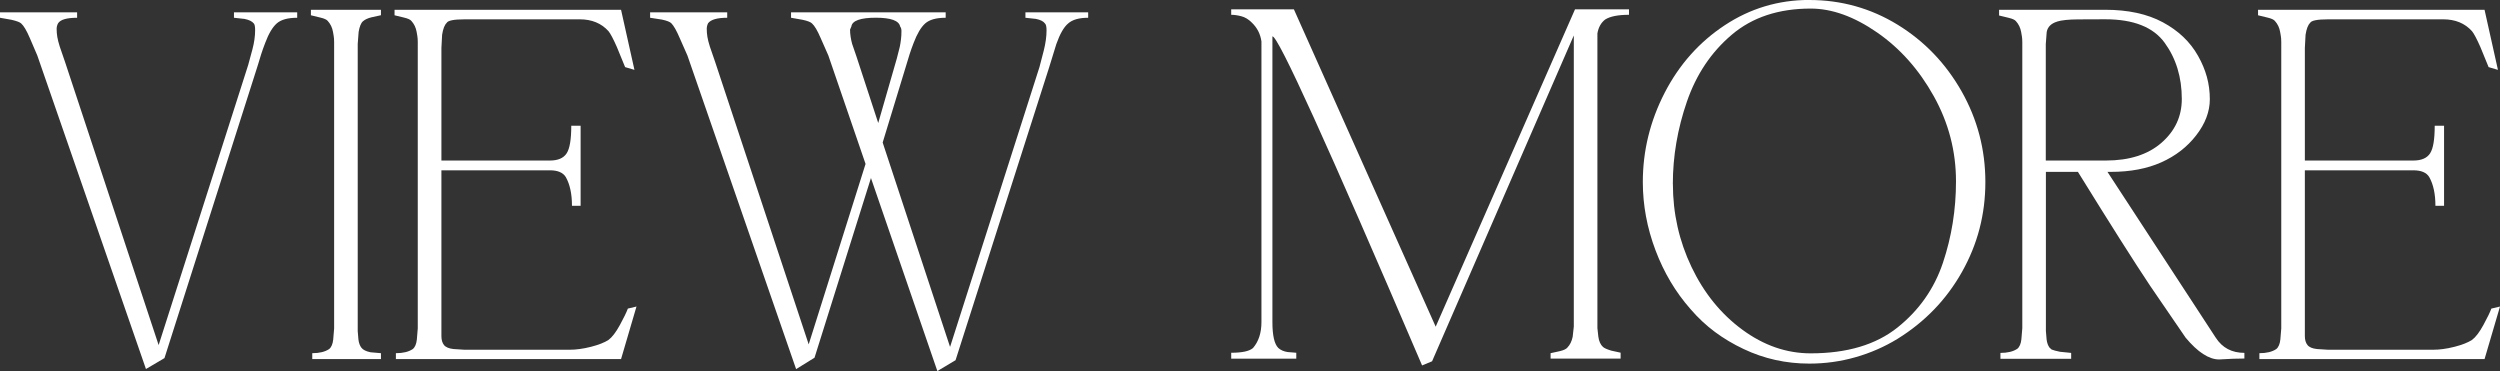 <?xml version="1.0" encoding="UTF-8"?>
<svg id="_レイヤー_2" data-name="レイヤー 2" xmlns="http://www.w3.org/2000/svg" viewBox="0 0 463 68.72">
  <rect x="0" y="0" width="463" height="68.72" fill="#333333" stroke="none"/>
  <g id="object">
    <g>
      <path d="m47,4.34c-.31-.39-.88-.67-1.73-.84l-1.94-.21v-1.01h11.71v1.01c-1.74,0-3,.35-3.79,1.05s-1.5,1.91-2.14,3.62c-.28.73-.53,1.42-.74,2.08s-.41,1.33-.61,2l-17.3,54.28-3.43,2.02L6.91,10.28l-1.39-3.24c-.59-1.38-1.12-2.27-1.6-2.7-.23-.22-.82-.45-1.77-.67l-2.15-.38v-1.01h14.28v1.01c-1.94,0-3.12.35-3.54,1.05-.17.34-.25.67-.25,1.01,0,.48.04.97.12,1.48.08.5.24,1.11.46,1.81l1,2.91,17.31,52.36L45.96,12.05l.79-2.91c.33-1.26.5-2.44.5-3.54,0-.67-.08-1.09-.25-1.26Z" style="fill: #fff;"/>
      <path d="m70.55,1.81v1.01l-1.73.38c-.7.17-1.24.42-1.6.74-.37.32-.63.98-.8,1.96l-.17,2.23v53.19l.13,1.56c.08.65.27,1.16.57,1.54s.85.65,1.66.82l1.94.17v1.09h-12.72v-1.09c1.32,0,2.36-.25,3.12-.76.42-.34.67-.93.76-1.77l.17-2.06V7.75c0-.42-.03-.79-.08-1.09-.06-.31-.1-.56-.13-.76-.14-.79-.46-1.46-.97-2.02-.2-.25-.66-.46-1.39-.63l-1.73-.42v-1.01h12.97Z" style="fill: #fff;"/>
      <path d="m86.05,3.58c-2.02,0-3.13.23-3.33.67-.39.37-.67,1.1-.84,2.19l-.13,2.44v20.85h20.09c1.49,0,2.52-.44,3.1-1.33.58-.88.86-2.59.86-5.12h1.73v14.83h-1.6c0-2.19-.38-3.96-1.14-5.31-.51-.84-1.49-1.26-2.95-1.26h-20.09v30.7c0,.7.16,1.26.48,1.66s.91.65,1.75.74l2.02.13h19.52c.59,0,1.2-.04,1.83-.13.63-.08,1.34-.22,2.13-.42,1.41-.36,2.47-.79,3.21-1.26.67-.5,1.38-1.42,2.11-2.76.73-1.33,1.22-2.35,1.48-3.05l1.6-.38-2.86,9.73h-41.7v-1.09c1.32,0,2.36-.25,3.12-.76.42-.34.67-.93.76-1.77l.17-2.06V7.75c0-.42-.03-.79-.08-1.09-.06-.31-.1-.56-.13-.76-.14-.79-.46-1.46-.97-2.02-.2-.25-.66-.46-1.39-.63l-1.73-.42v-1.01h41.95l2.48,11.12-1.73-.51-1.52-3.71c-.67-1.52-1.19-2.5-1.56-2.95-1.32-1.46-3.09-2.19-5.31-2.19h-21.35Z" style="fill: #fff;"/>
      <path d="m175.97,64.2l16.54-51.78.8-3.07c.34-1.36.51-2.6.51-3.73,0-.68-.1-1.1-.29-1.27-.28-.4-.84-.68-1.68-.85l-1.94-.21v-1.01h11.62v1.01c-1.68,0-2.92.35-3.71,1.06-.79.65-1.52,1.93-2.19,3.82l-1.31,4.25-17.35,54.29-3.37,2.01-12.3-35.75-6.27,19.97-4.18,13.31-3.41,2.11-20.13-58.08-1.43-3.24c-.59-1.38-1.11-2.29-1.56-2.74-.25-.25-.83-.48-1.73-.67l-2.19-.34v-1.01h14.28v1.01c-1.85,0-3.03.34-3.54,1.01-.17.34-.25.69-.25,1.05,0,.48.04.97.12,1.48.08.5.24,1.11.46,1.81l1,2.91,17.3,52.23,10.53-33.42-6.89-20.08-1.43-3.24c-.59-1.38-1.12-2.27-1.6-2.7-.25-.25-.83-.48-1.73-.67l-2.15-.38v-1.01h28.64v1.01c-1.74,0-3,.35-3.79,1.05s-1.5,1.91-2.15,3.62c-.28.73-.53,1.42-.74,2.08-.21.66-.42,1.33-.61,2l-4.38,14.36,12.46,37.79Zm-9.91-53.25l.58-2.28c.09-.42.16-.88.22-1.36s.09-1,.09-1.57c0-.34-.08-.62-.25-.85-.22-1.07-1.73-1.61-4.51-1.61s-4.37.54-4.51,1.61l-.25.59c0,.82.13,1.69.38,2.63l.8,2.33,4.04,12.34,3.41-11.84Z" style="fill: #fff;"/>
      <path d="m291.45,6.61l-26.23,60.3-1.85.77c-17.5-40.88-26.74-61.2-27.72-60.94v52.9c0,2.47.36,4.07,1.09,4.8.42.39,1,.65,1.73.76l1.6.13v1.1h-12.05v-1.1c2.02,0,3.37-.29,4.04-.88,1.04-1.21,1.56-2.81,1.56-4.8V7.67c-.2-1.38-.79-2.54-1.8-3.5-.59-.59-1.23-.98-1.92-1.16s-1.32-.27-1.88-.27v-1.01h11.61l26.26,58.77L291.69,1.73h10v1.01c-2.02,0-3.5.29-4.42.88-.76.59-1.24,1.45-1.43,2.57v54.58c0,.17.06.69.17,1.56.11.87.41,1.52.88,1.94.28.23.79.45,1.52.67l1.73.38v1.1h-12.97v-1.01l1.73-.38c.7-.17,1.17-.39,1.39-.67.48-.5.8-1.16.97-1.98l.21-1.89V6.61Z" style="fill: #fff;"/>
      <path d="m335.09,0c5.92,0,11.37,1.53,16.34,4.57,4.97,3.05,8.92,7.17,11.86,12.35,2.93,5.18,4.4,10.78,4.4,16.79s-1.44,11.5-4.32,16.63c-2.88,5.13-6.86,9.26-11.94,12.41-2.44,1.49-5.05,2.63-7.81,3.41-2.77.79-5.61,1.18-8.53,1.18-4.32,0-8.38-.9-12.17-2.7-1.91-.9-3.68-1.95-5.31-3.16-1.63-1.21-3.15-2.63-4.55-4.26-2.75-3.12-4.91-6.75-6.47-10.89-1.56-4.14-2.34-8.35-2.34-12.62,0-5.79,1.35-11.29,4.04-16.52,2.7-5.23,6.41-9.4,11.14-12.52,4.73-3.12,9.95-4.68,15.65-4.68Zm-25.27,34.09c0,5.42,1.15,10.54,3.45,15.36s5.44,8.69,9.41,11.61c3.97,2.92,8.19,4.38,12.66,4.38,6.71,0,12.07-1.59,16.07-4.78,4-3.19,6.81-7.19,8.42-11.99,1.61-4.8,2.42-9.83,2.42-15.09,0-5.59-1.37-10.84-4.11-15.76-2.74-4.92-6.23-8.85-10.49-11.8s-8.36-4.43-12.32-4.43c-5.92,0-10.79,1.61-14.59,4.83-3.81,3.22-6.58,7.35-8.32,12.39-1.74,5.04-2.61,10.14-2.61,15.28Z" style="fill: #fff;"/>
      <path d="m370.21,1.81h19.67c4.24,0,7.8.77,10.68,2.32,2.88,1.55,5.05,3.61,6.51,6.2.73,1.29,1.28,2.59,1.64,3.9.36,1.31.55,2.69.55,4.15,0,2.28-.84,4.5-2.51,6.66-1.67,2.17-3.83,3.84-6.47,5.02-2.64,1.18-5.76,1.77-9.35,1.77h-.63l20.05,30.7c1.21,1.88,2.98,2.82,5.31,2.82v1.05l-2.11.04-2.57.13c-1.88,0-3.95-1.34-6.2-4.03l-6.57-9.6c-2.89-4.33-7.35-11.36-13.38-21.11h-5.93v29.48l.13,1.56c.08.65.27,1.15.55,1.52l.38.34c.34.14.86.28,1.56.42l2.06.21v1.09h-13.1v-1.09c1.32,0,2.36-.25,3.12-.76.42-.34.67-.93.76-1.77l.17-2.06V7.79c0-.42-.03-.79-.08-1.09-.06-.31-.1-.56-.13-.76-.14-.79-.46-1.46-.97-2.02-.2-.25-.66-.46-1.39-.63l-1.73-.42v-1.05Zm10.78,2.19c-1.12.34-1.77.98-1.94,1.93l-.17,2.23v21.57h11.12c4.35,0,7.78-1.09,10.3-3.28,2.51-2.19,3.77-4.89,3.77-8.12,0-4.01-1.05-7.47-3.16-10.39-2.11-2.92-5.78-4.37-11.03-4.37-1.52,0-3.18,0-4.99.02-1.81.01-3.11.15-3.9.4Z" style="fill: #fff;"/>
      <path d="m431.16,3.58c-2.02,0-3.13.23-3.33.67-.39.37-.67,1.1-.84,2.19l-.13,2.44v20.85h20.09c1.49,0,2.52-.44,3.1-1.33.58-.88.86-2.59.86-5.12h1.73v14.83h-1.6c0-2.19-.38-3.96-1.14-5.31-.5-.84-1.49-1.26-2.95-1.26h-20.09v30.7c0,.7.16,1.26.49,1.66.32.41.91.65,1.75.74l2.02.13h19.52c.59,0,1.2-.04,1.83-.13.63-.08,1.34-.22,2.13-.42,1.41-.36,2.47-.79,3.21-1.26.67-.5,1.38-1.42,2.11-2.76.73-1.33,1.22-2.35,1.48-3.05l1.6-.38-2.86,9.73h-41.7v-1.09c1.32,0,2.36-.25,3.12-.76.42-.34.67-.93.76-1.77l.17-2.06V7.75c0-.42-.03-.79-.08-1.09-.06-.31-.1-.56-.13-.76-.14-.79-.46-1.46-.97-2.02-.2-.25-.66-.46-1.39-.63l-1.73-.42v-1.01h41.95l2.48,11.12-1.73-.51-1.52-3.71c-.67-1.52-1.19-2.5-1.56-2.95-1.32-1.46-3.09-2.19-5.31-2.19h-21.35Z" style="fill: #fff;"/>
    </g>
  </g>
</svg>